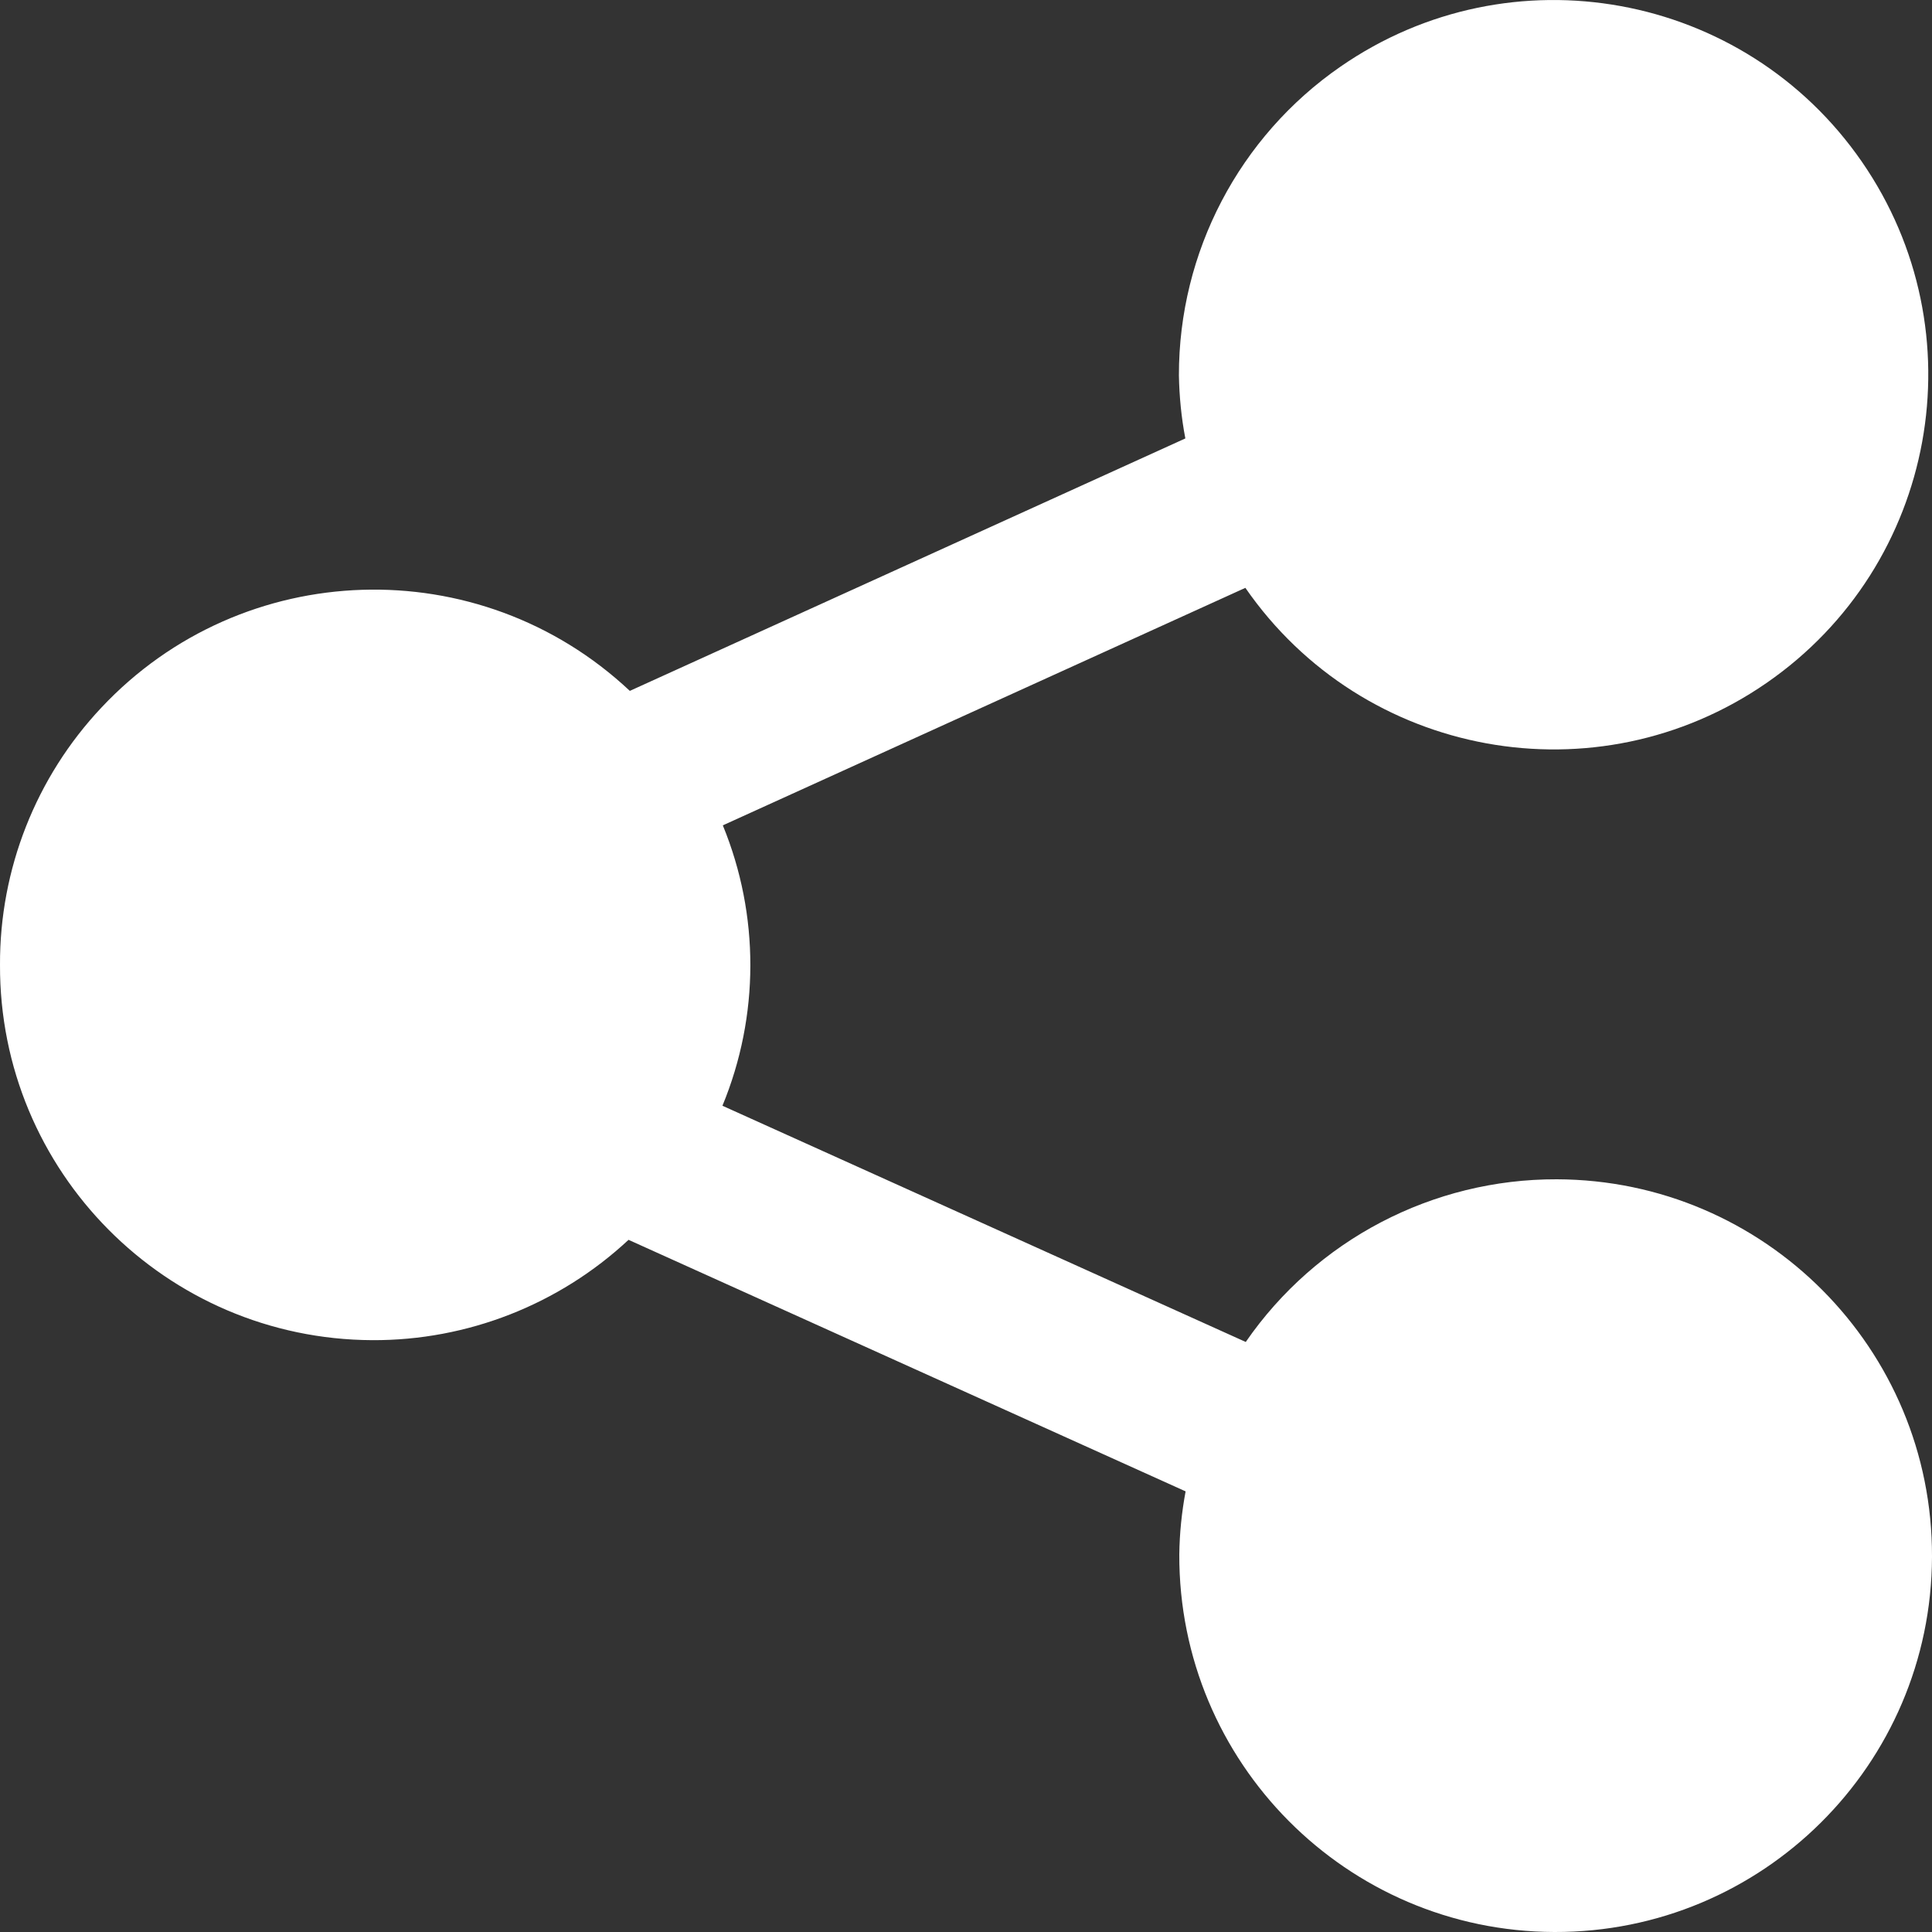 <svg width="15" height="15" viewBox="0 0 15 15" fill="none" xmlns="http://www.w3.org/2000/svg">
<rect x="0" y="0" width="15" height="15" fill="#333333" stroke="none"/>
<path d="M2.34807e-05 7.491C-0.006 9.094 1.288 10.398 2.891 10.405C3.629 10.408 4.34 10.129 4.88 9.626L9.205 11.579C9.175 11.74 9.158 11.904 9.156 12.069C9.151 13.682 10.455 14.995 12.068 15C13.682 15.005 14.995 13.701 15 12.087C15.005 10.473 13.701 9.161 12.087 9.156C11.123 9.153 10.219 9.626 9.672 10.419L5.609 8.585C5.897 7.888 5.898 7.105 5.612 6.408L9.669 4.564C10.583 5.885 12.395 6.216 13.716 5.302C15.038 4.388 15.368 2.576 14.455 1.255C13.541 -0.067 11.729 -0.397 10.408 0.517C9.621 1.061 9.152 1.957 9.153 2.914C9.156 3.078 9.172 3.243 9.203 3.404L4.89 5.364C3.721 4.267 1.884 4.325 0.787 5.494C0.279 6.034 -0.003 6.749 2.34807e-05 7.491Z" fill="white"/>
</svg>